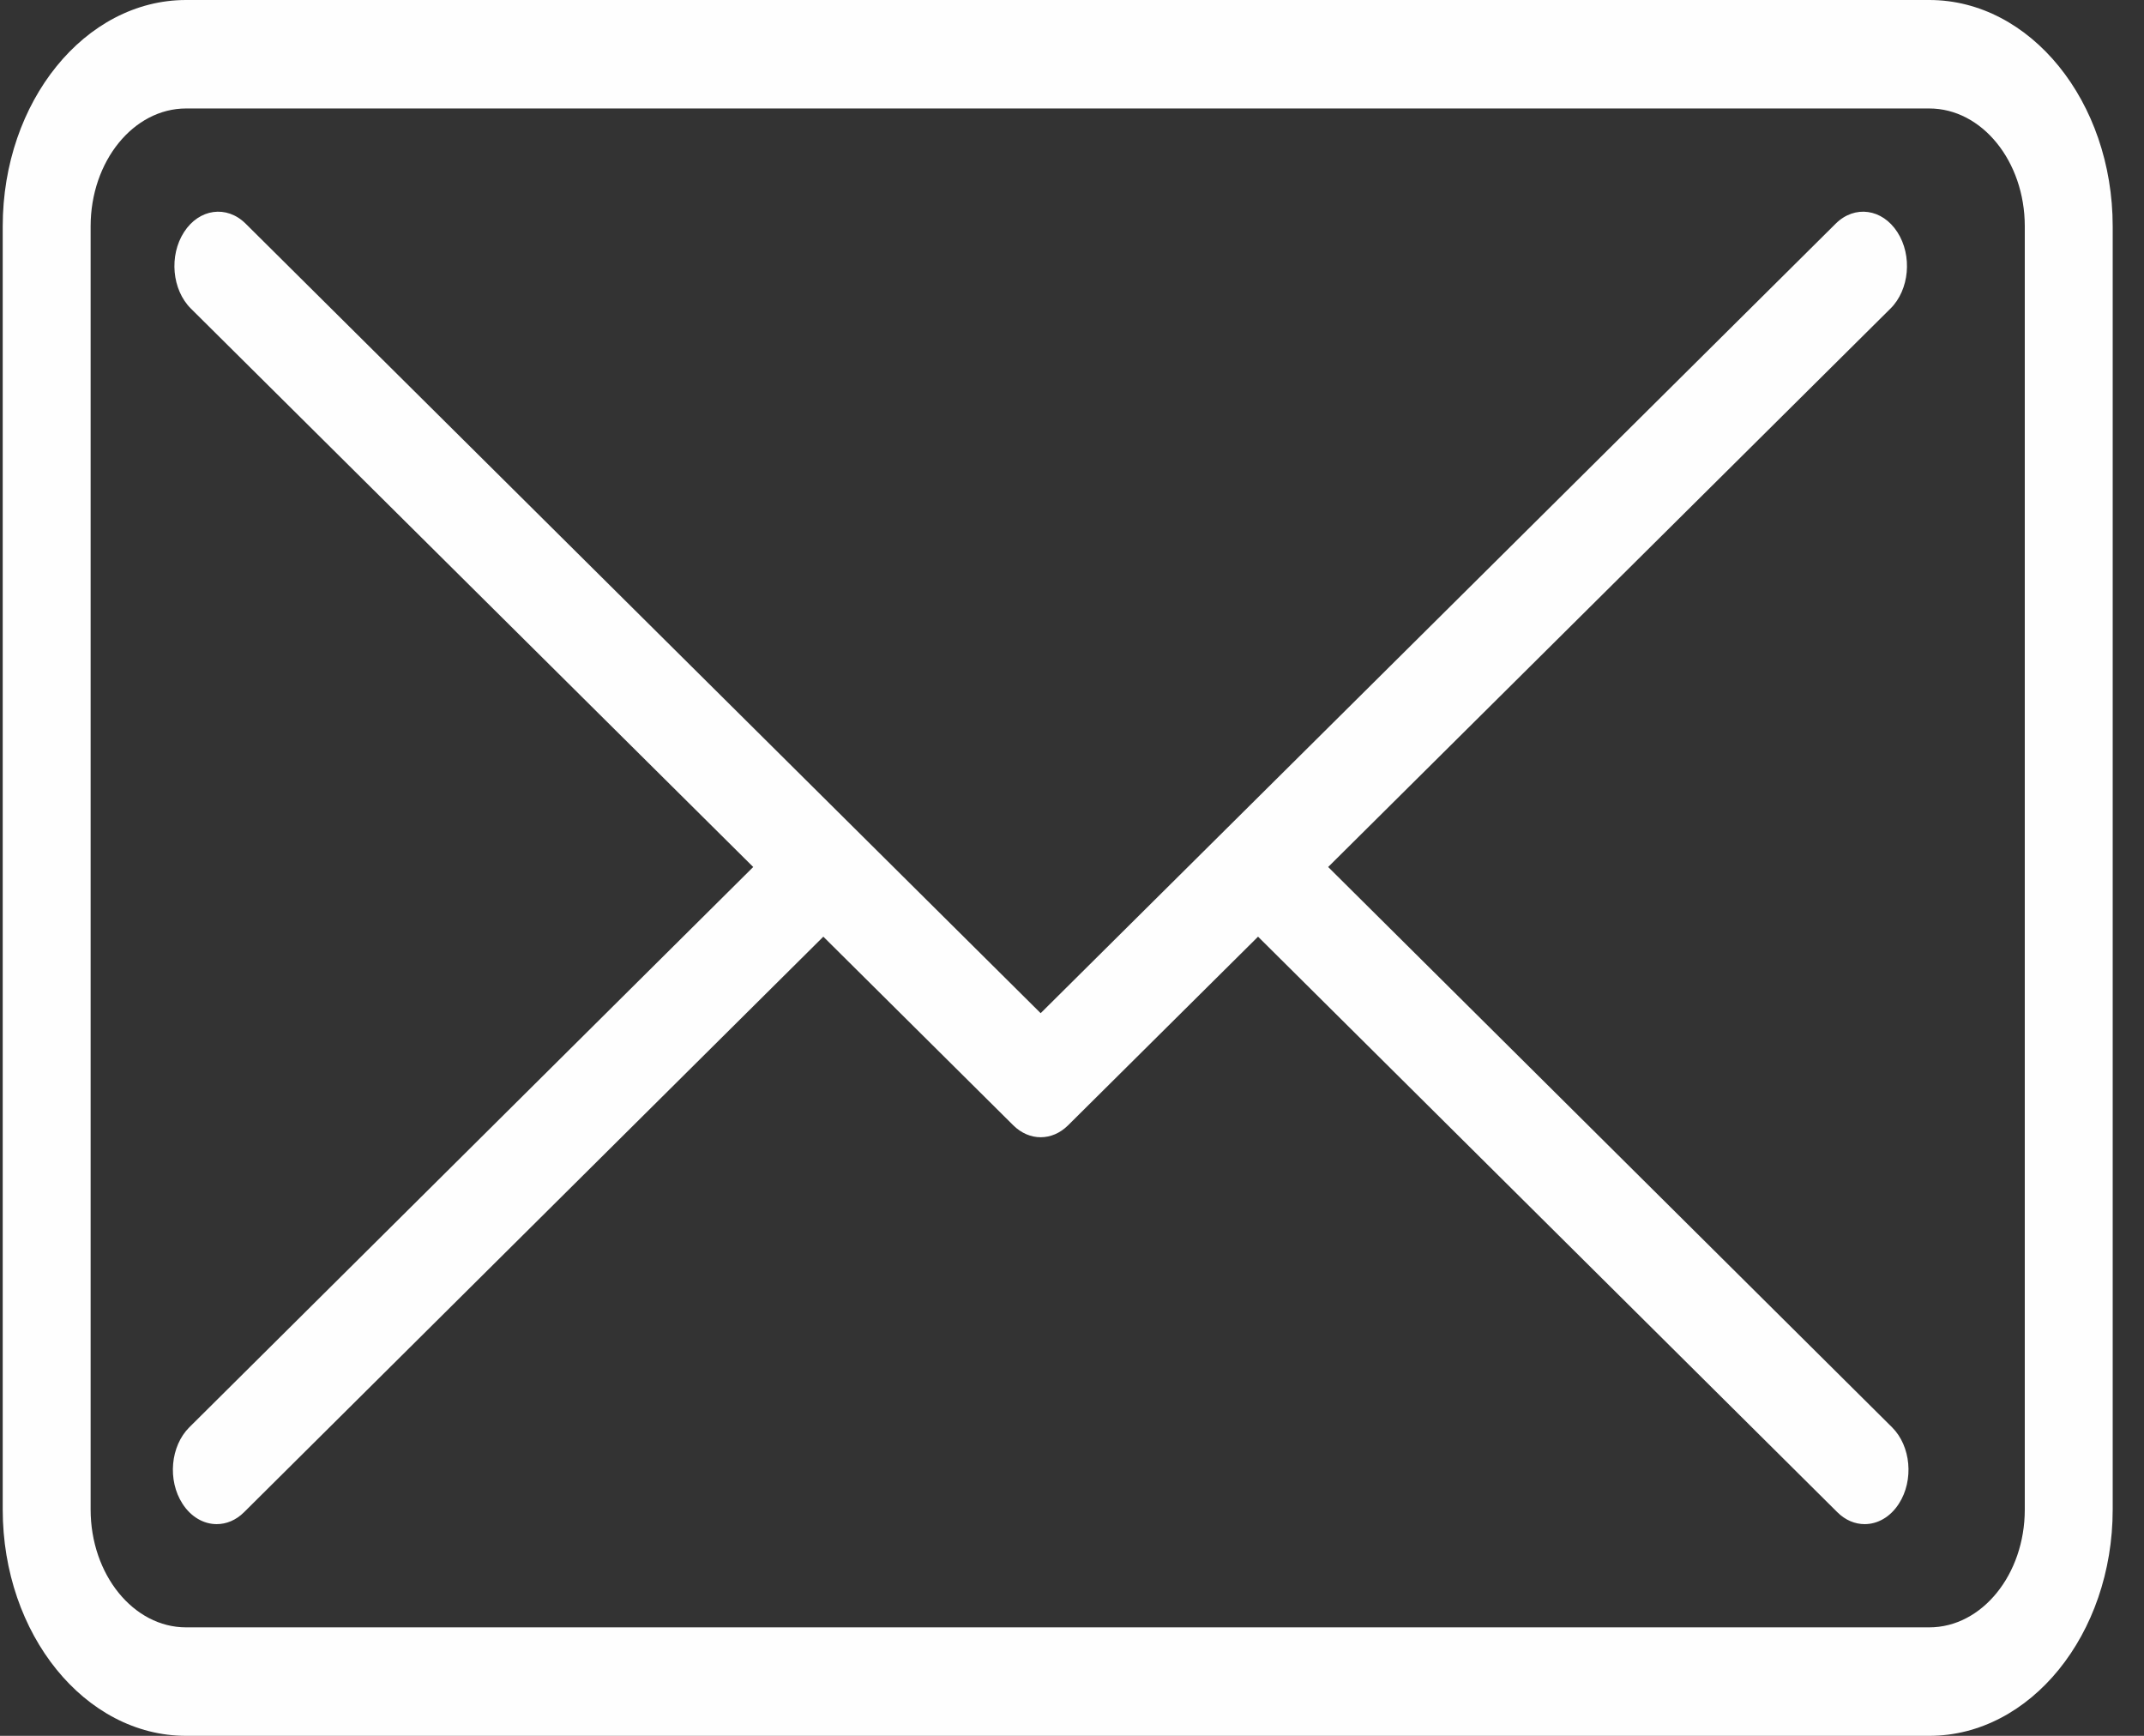 <?xml version="1.0" encoding="UTF-8"?>
<svg width="63px" height="51px" viewBox="0 0 63 51" version="1.1" xmlns="http://www.w3.org/2000/svg" xmlns:xlink="http://www.w3.org/1999/xlink">
    <rect x="0" y="0" width="63" height="51" fill="#333333" stroke="none"/>
    <title>Group 5</title>
    <g id="NDO-Patientenwebsite" stroke="none" stroke-width="1" fill="none" fill-rule="evenodd">
        <g id="Homepage" transform="translate(-1050, -10136)" fill="#FEFEFE">
            <g id="Group-23" transform="translate(-1, 9649)">
                <g id="Group-5" transform="translate(1051.08, 487)">
                    <path d="M59.417,44.351 C59.417,46.26 58.158,47.813 56.611,47.813 L5.388,47.813 C3.841,47.813 2.583,46.26 2.583,44.351 L2.583,6.649 C2.583,4.74 3.841,3.187 5.388,3.187 L56.611,3.187 C58.158,3.187 59.417,4.74 59.417,6.649 L59.417,44.351 Z M56.611,0 L5.388,0 C2.417,0 0,2.983 0,6.649 L0,44.351 C0,48.017 2.417,51 5.388,51 L56.611,51 C59.582,51 62,48.017 62,44.351 L62,6.649 C62,2.983 59.582,0 56.611,0 L56.611,0 Z" id="Fill-1"></path>
                    <path d="M55.517,41.935 L38.947,25.473 L55.471,9.065 C56.027,8.514 56.118,7.509 55.673,6.82 C55.228,6.13 54.418,6.019 53.862,6.57 L30.499,29.768 L7.137,6.57 C6.581,6.019 5.771,6.13 5.327,6.82 C4.883,7.509 4.973,8.514 5.528,9.065 L22.053,25.473 L5.483,41.935 C4.928,42.487 4.838,43.492 5.282,44.18 C5.536,44.575 5.911,44.78 6.288,44.78 C6.57,44.78 6.855,44.666 7.092,44.429 L24.113,27.52 L29.695,33.063 C29.931,33.296 30.216,33.413 30.499,33.413 C30.785,33.413 31.069,33.296 31.304,33.063 L36.887,27.52 L53.908,44.429 C54.145,44.666 54.43,44.78 54.712,44.78 C55.089,44.78 55.464,44.575 55.717,44.18 C56.162,43.492 56.072,42.487 55.517,41.935" id="Fill-3"></path>
                </g>
            </g>
        </g>
    </g>
</svg>